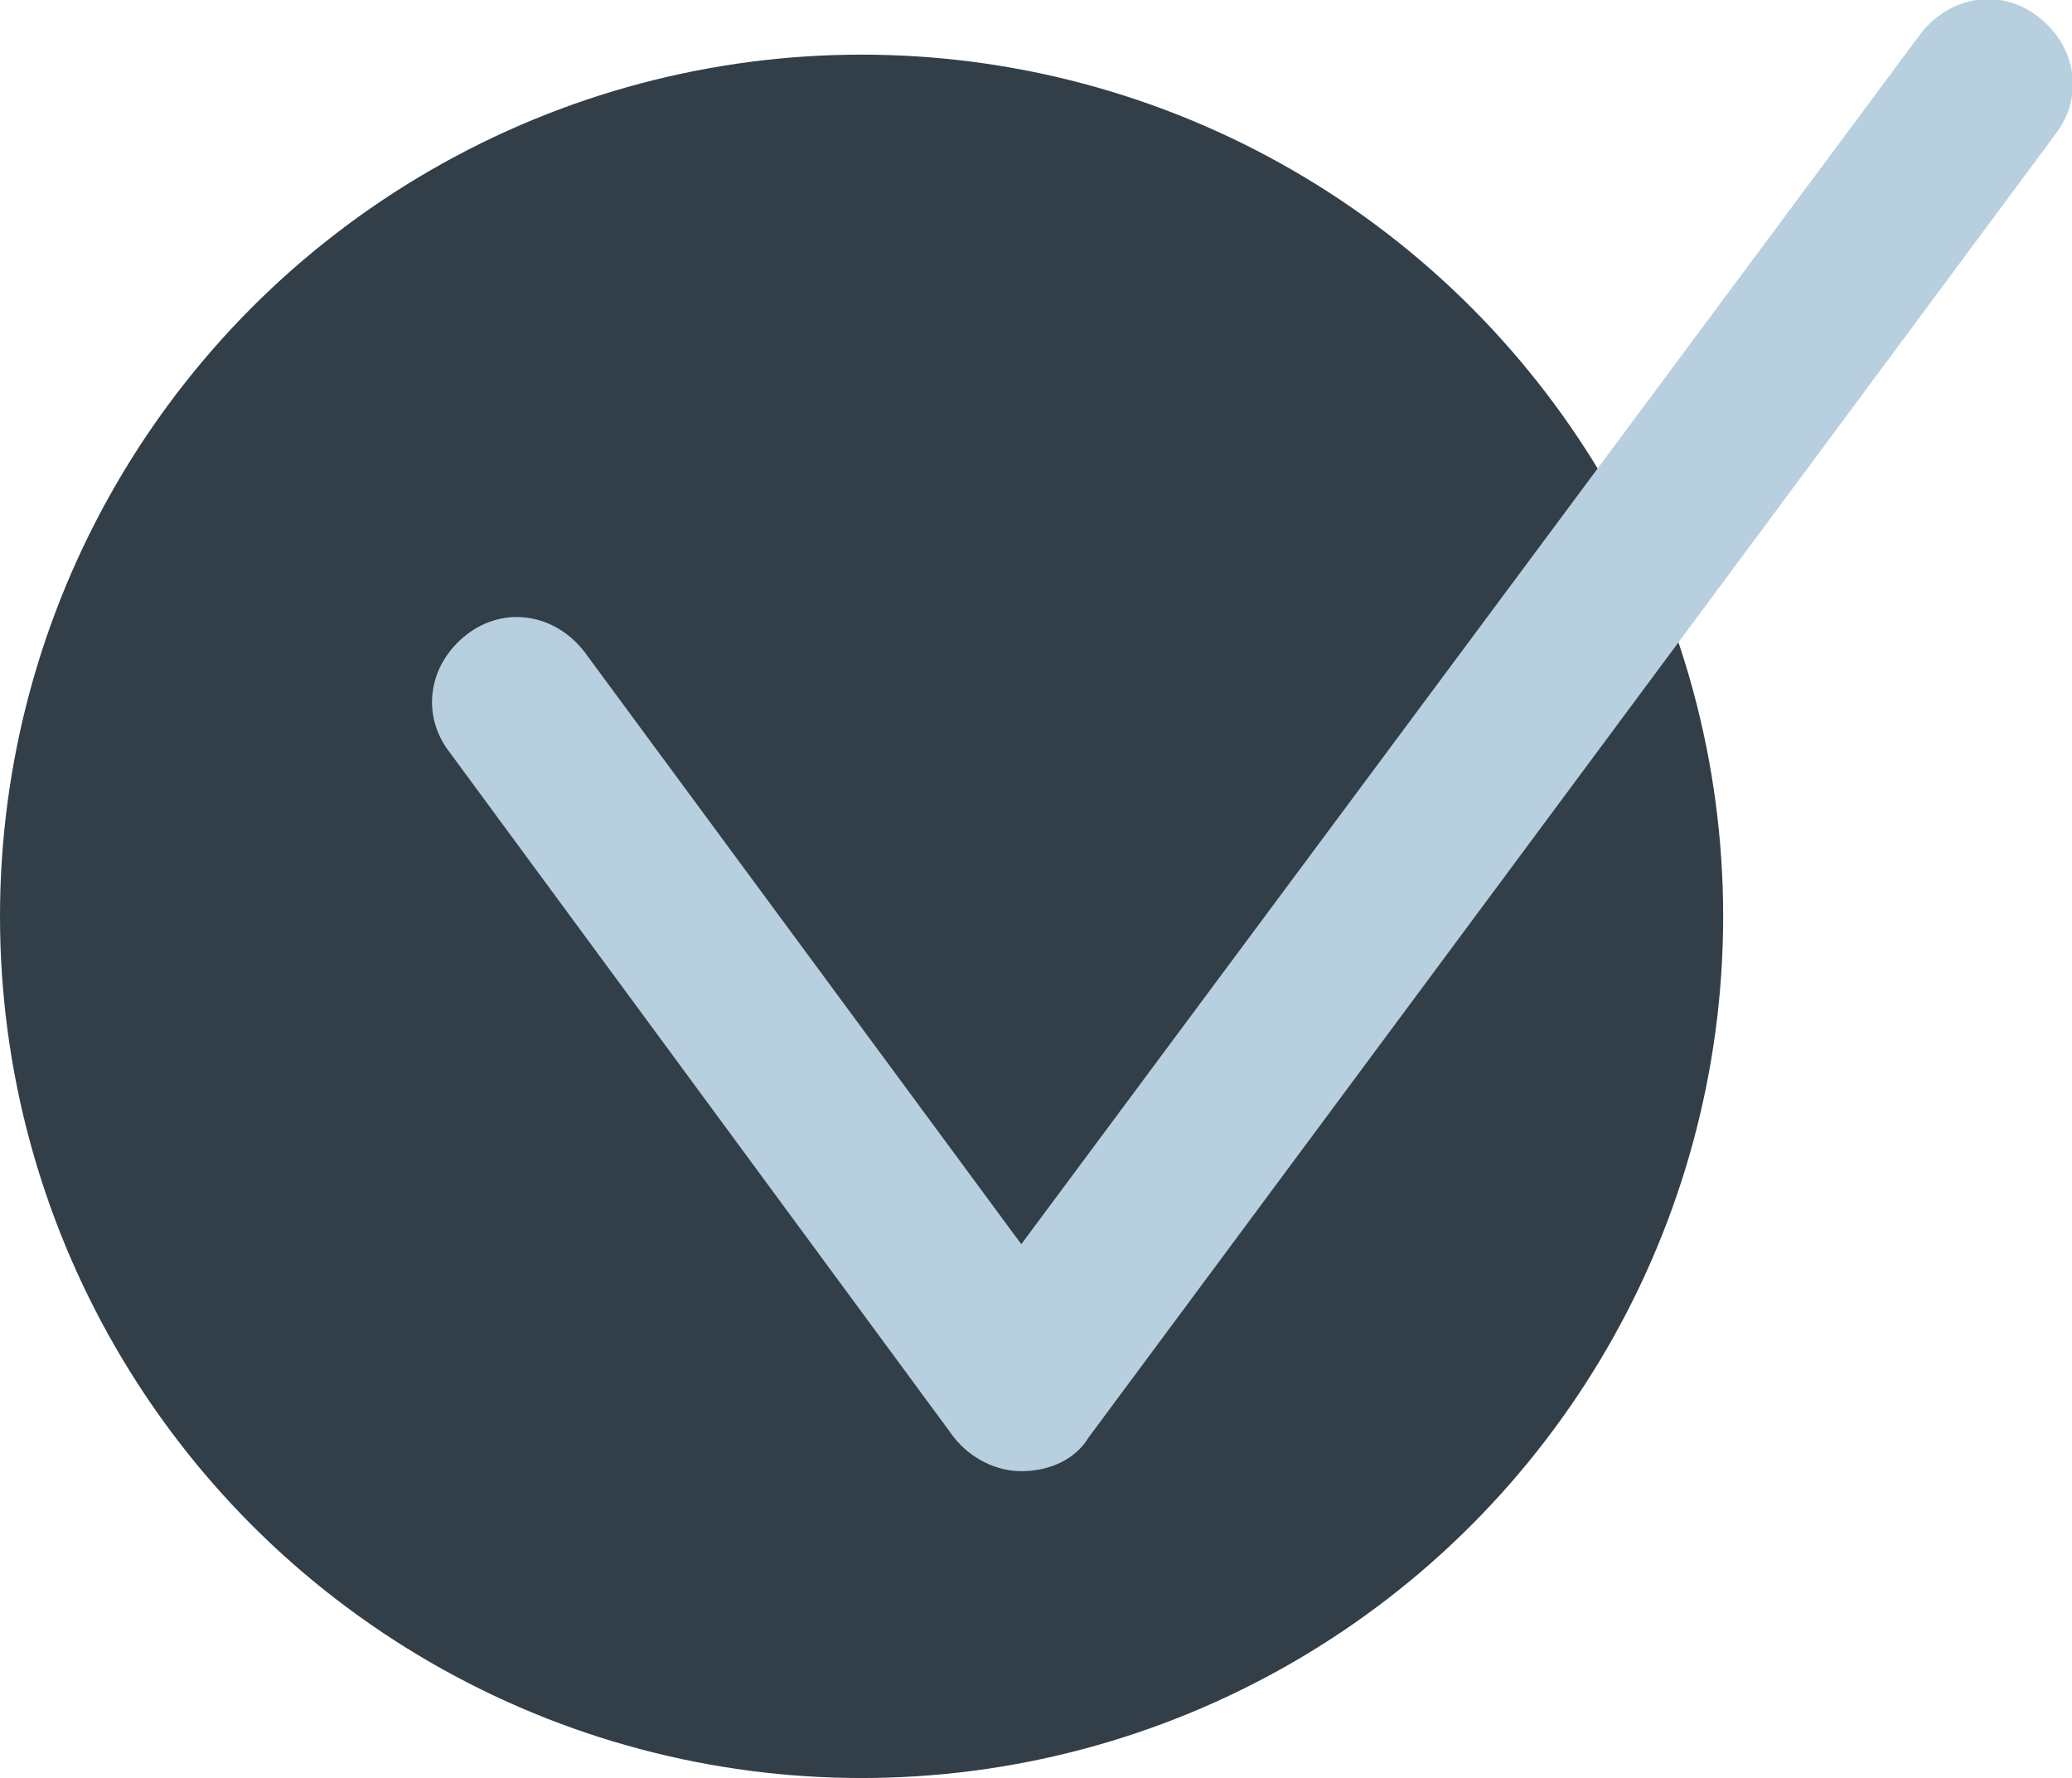 <?xml version="1.0" encoding="UTF-8"?> <svg xmlns="http://www.w3.org/2000/svg" xmlns:xlink="http://www.w3.org/1999/xlink" version="1.1" id="Слой_1" x="0px" y="0px" viewBox="0 0 49.3 42.3" style="enable-background:new 0 0 49.3 42.3;" xml:space="preserve"> <style type="text/css"> .st0{fill:#323E48;} .st1{fill:#B7CFDF;} </style> <g> <g> <g> <circle class="st0" cx="20.5" cy="21.8" r="20.5"></circle> </g> </g> <g> <g> <path class="st1" d="M24.3,35L24.3,35c-0.6,0-1.2-0.3-1.6-0.8l-12-16.3c-0.7-0.9-0.5-2.1,0.4-2.8s2.1-0.5,2.8,0.4l10.4,14.1 L45.7,0.8c0.7-0.9,1.9-1.1,2.8-0.4s1.1,1.9,0.4,2.8l-23,31C25.6,34.7,25,35,24.3,35z"></path> </g> </g> </g> </svg> 